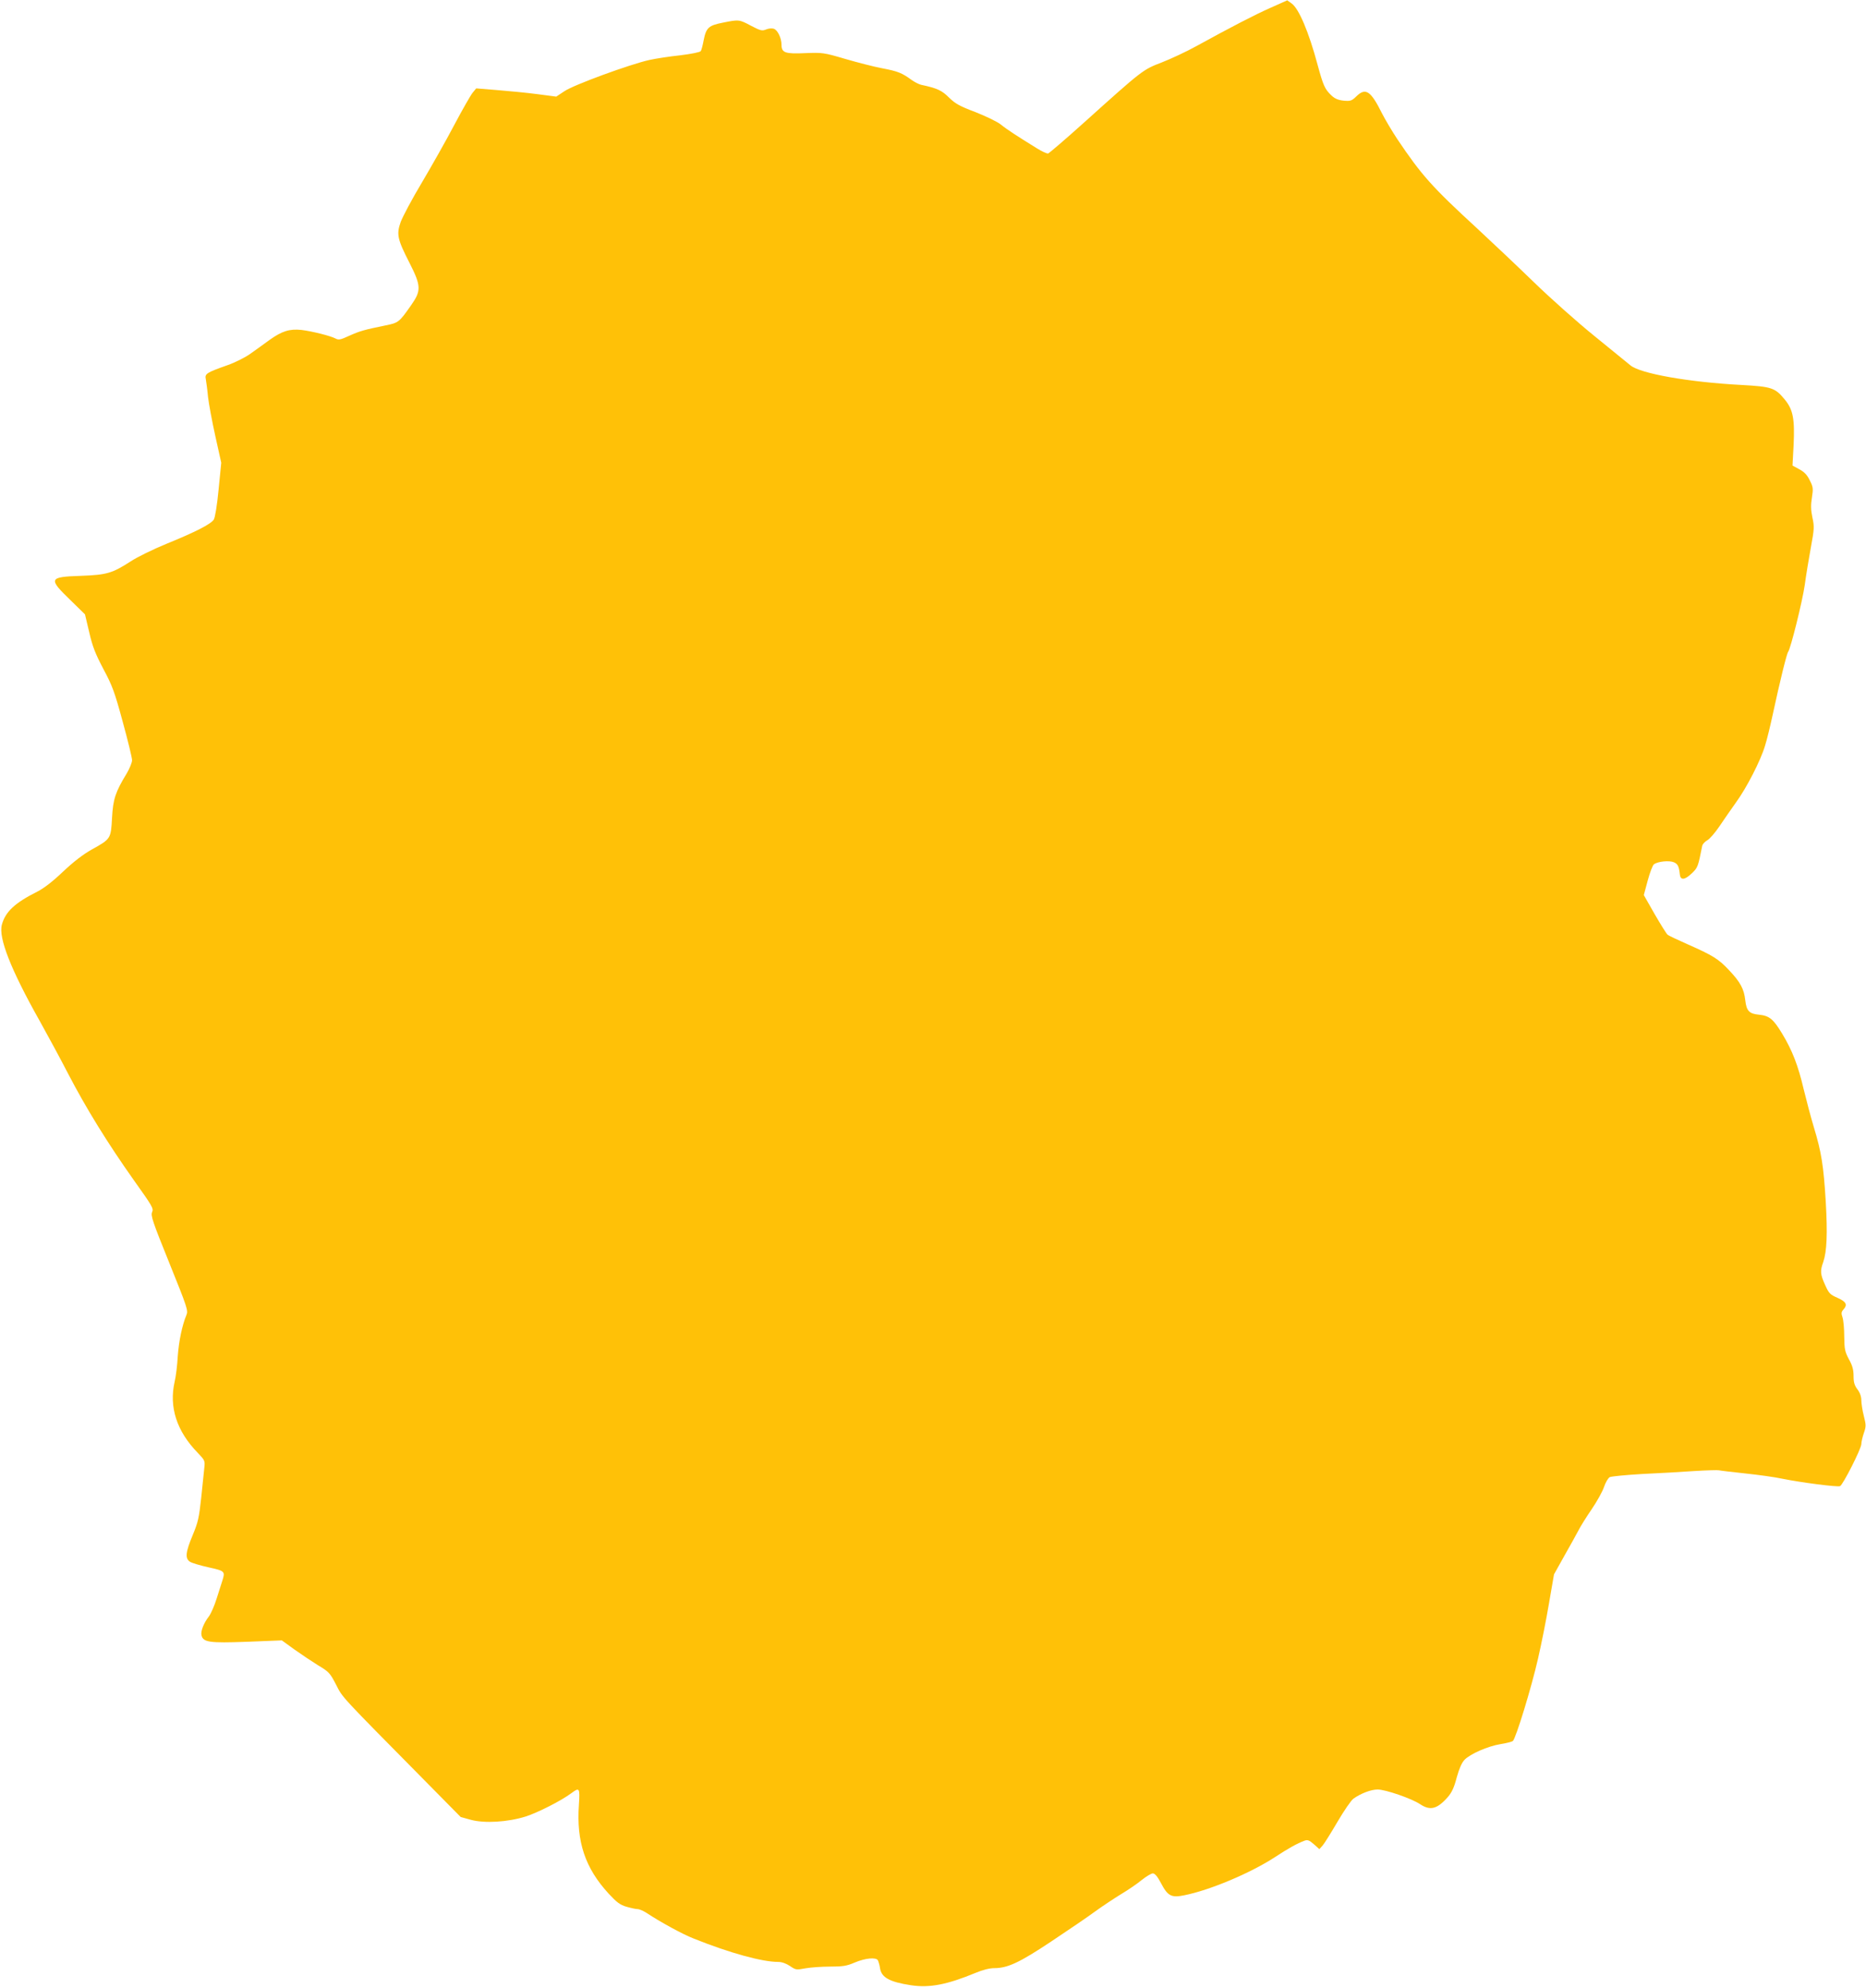 <?xml version="1.0" standalone="no"?>
<!DOCTYPE svg PUBLIC "-//W3C//DTD SVG 20010904//EN"
 "http://www.w3.org/TR/2001/REC-SVG-20010904/DTD/svg10.dtd">
<svg version="1.0" xmlns="http://www.w3.org/2000/svg"
 width="1201pt" height="1280pt" viewBox="0 0 1201 1280"
 preserveAspectRatio="xMidYMid meet">
<g transform="translate(0,1280) scale(0.1,-0.1)"
fill="#ffc107" stroke="none">
<path d="M8180 12751 c-104 -46 -258 -126 -480 -248 -63 -35 -164 -82 -223
-105 -122 -47 -122 -47 -500 -387 -120 -108 -224 -197 -231 -199 -7 -2 -40 13
-72 33 -126 78 -193 121 -232 153 -22 18 -95 53 -163 80 -104 39 -131 55 -171
94 -46 46 -76 60 -179 82 -14 3 -41 17 -60 30 -64 47 -90 57 -189 76 -54 10
-162 38 -241 61 -139 41 -146 41 -256 37 -128 -6 -153 2 -153 53 0 44 -25 96
-50 104 -12 4 -34 2 -50 -5 -25 -10 -35 -8 -96 24 -77 41 -78 41 -182 20 -91
-18 -107 -32 -123 -113 -6 -32 -14 -64 -19 -70 -4 -7 -59 -18 -131 -27 -68 -7
-158 -21 -199 -30 -123 -27 -489 -161 -547 -201 l-53 -35 -122 16 c-68 9 -184
20 -258 26 l-135 11 -23 -28 c-13 -16 -66 -109 -118 -207 -52 -99 -146 -265
-208 -370 -63 -105 -124 -220 -137 -255 -28 -79 -22 -110 57 -264 75 -148 76
-178 10 -272 -77 -110 -81 -113 -165 -130 -137 -28 -165 -36 -232 -66 -58 -27
-70 -29 -90 -18 -32 17 -152 47 -219 55 -76 8 -125 -7 -206 -65 -38 -28 -94
-68 -125 -90 -31 -22 -96 -55 -145 -72 -138 -49 -147 -55 -139 -92 3 -18 10
-68 14 -113 5 -44 26 -157 47 -252 l38 -171 -17 -172 c-10 -105 -23 -181 -31
-194 -19 -29 -118 -80 -305 -156 -85 -35 -188 -85 -230 -113 -118 -76 -153
-87 -321 -93 -207 -7 -211 -17 -65 -158 l92 -90 27 -114 c21 -92 39 -138 91
-237 58 -108 73 -149 125 -341 33 -120 60 -231 60 -247 0 -15 -16 -54 -35 -86
-73 -120 -87 -164 -94 -285 -7 -134 -8 -136 -129 -203 -57 -32 -117 -78 -186
-143 -67 -64 -123 -107 -166 -129 -144 -72 -206 -130 -228 -213 -23 -84 58
-290 245 -622 49 -88 132 -241 183 -340 115 -221 252 -443 421 -682 119 -167
129 -183 118 -206 -10 -22 3 -61 111 -328 115 -285 122 -306 110 -334 -28 -67
-49 -170 -56 -267 -3 -57 -12 -130 -20 -163 -37 -163 13 -319 150 -459 44 -46
46 -50 41 -95 -3 -25 -12 -112 -20 -193 -14 -129 -20 -157 -55 -241 -46 -110
-50 -150 -17 -171 12 -8 66 -24 120 -36 105 -23 107 -26 88 -86 -5 -16 -21
-67 -36 -113 -14 -46 -37 -98 -50 -116 -34 -43 -55 -98 -48 -123 11 -44 50
-50 292 -41 l225 9 80 -58 c45 -32 114 -78 154 -103 69 -41 76 -49 115 -124
44 -86 17 -57 584 -631 l218 -221 65 -18 c88 -24 238 -15 353 21 78 25 228
101 294 150 53 40 56 35 49 -74 -17 -238 40 -408 192 -573 52 -56 73 -72 115
-84 28 -8 60 -15 71 -15 11 0 36 -11 55 -23 94 -62 235 -139 307 -167 232 -93
440 -150 543 -150 23 0 51 -10 75 -26 38 -26 41 -26 101 -15 34 6 106 11 159
11 81 0 106 4 157 26 69 29 136 35 149 15 4 -8 11 -30 14 -51 9 -60 61 -89
199 -110 120 -18 231 3 417 80 45 19 90 30 119 30 86 0 162 35 369 173 108 72
235 158 282 193 47 34 121 83 165 110 44 26 104 67 133 91 30 24 62 43 72 43
13 0 30 -20 52 -62 44 -84 67 -96 150 -79 166 33 426 143 583 245 85 56 144
89 190 106 21 8 31 4 61 -22 l36 -32 22 25 c11 13 54 82 95 152 41 70 87 137
102 148 48 34 113 59 156 59 50 0 219 -58 274 -95 65 -43 110 -31 179 48 24
28 40 62 56 125 16 57 32 94 50 113 36 38 151 88 231 101 38 6 73 15 80 20 19
15 120 345 162 530 22 95 54 256 71 358 l32 185 67 120 c38 66 78 140 91 164
12 24 50 85 85 136 34 50 70 115 79 143 10 29 26 57 37 63 11 5 104 14 207 20
103 5 254 13 335 19 81 5 153 7 160 5 7 -2 82 -11 167 -20 85 -9 196 -24 245
-35 119 -24 350 -54 368 -47 18 7 137 241 137 271 0 12 7 44 16 70 15 43 15
52 0 111 -9 35 -16 81 -16 101 0 24 -9 49 -25 70 -19 25 -25 45 -25 86 0 40
-7 67 -30 108 -26 49 -29 65 -30 146 0 50 -5 105 -11 123 -9 26 -8 35 5 50 29
32 19 51 -37 76 -48 21 -56 29 -80 83 -31 68 -33 90 -12 148 23 68 28 179 16
389 -14 231 -28 319 -77 480 -19 63 -48 173 -65 243 -36 154 -74 251 -138 357
-58 96 -83 116 -150 123 -63 6 -80 24 -88 93 -8 72 -31 116 -104 193 -68 73
-104 95 -269 168 -63 28 -121 55 -127 61 -7 5 -44 65 -83 132 l-70 123 25 93
c14 52 32 99 40 105 26 19 99 26 129 13 26 -12 32 -26 38 -79 4 -38 32 -35 76
7 40 38 41 43 68 178 2 11 17 27 33 36 16 9 51 50 78 90 27 41 75 109 106 153
68 93 159 270 187 365 12 37 34 128 50 202 46 214 90 392 99 403 16 21 91 321
107 431 8 61 26 169 39 240 22 119 23 135 10 194 -10 48 -11 80 -3 128 9 58 8
68 -14 111 -16 34 -35 54 -67 71 l-44 24 7 130 c8 170 -3 229 -56 294 -63 77
-84 84 -281 95 -339 18 -649 73 -713 126 -18 15 -122 100 -232 189 -110 89
-284 244 -388 345 -104 101 -268 256 -364 345 -295 271 -361 346 -517 578 -33
50 -77 124 -98 165 -73 147 -106 168 -166 109 -29 -28 -37 -31 -81 -27 -36 4
-57 13 -79 34 -42 40 -52 62 -89 198 -56 209 -120 361 -167 394 l-28 20 -105
-47z"/>
</g>
</svg>
